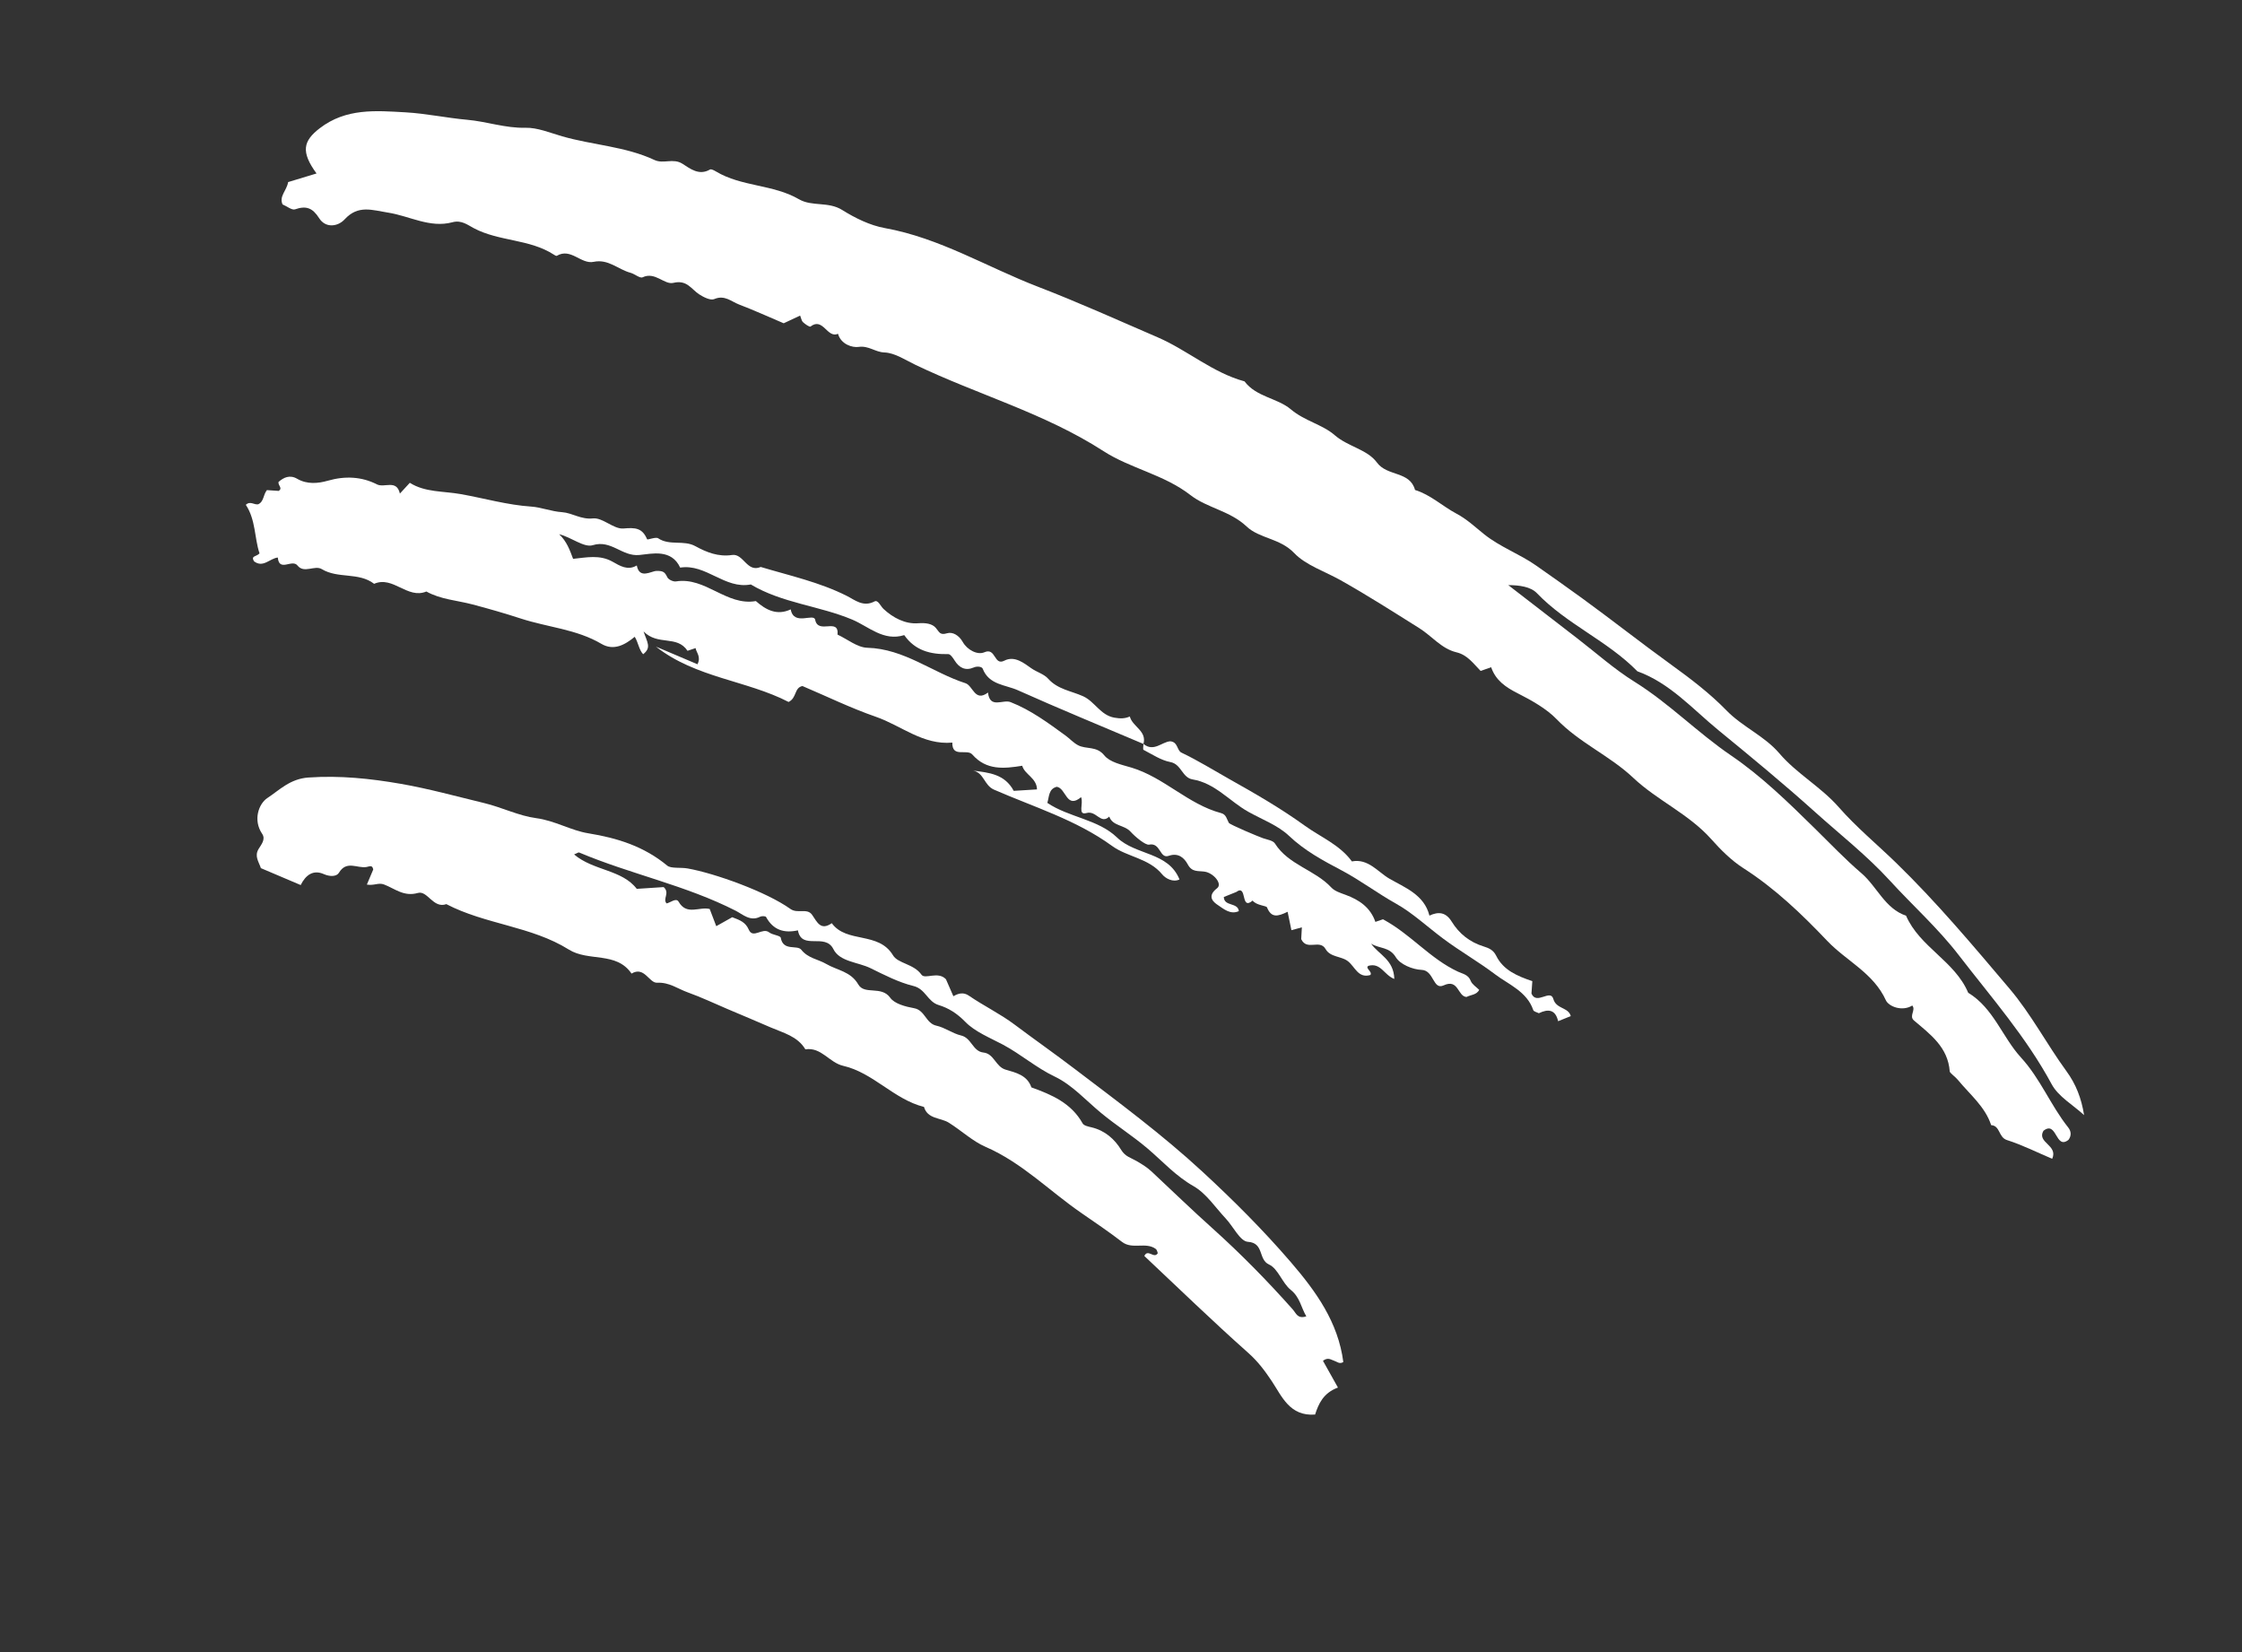 <svg width="76" height="56" viewBox="0 0 76 56" fill="none" xmlns="http://www.w3.org/2000/svg">
<rect x="0" y="0" width="76" height="56" fill="#333333" stroke="none"/>
<path fill-rule="evenodd" clip-rule="evenodd" d="M70.647 37.798C70.274 37.453 69.776 37.175 69.548 36.751C68.686 35.151 67.499 33.804 66.401 32.379C65.693 31.458 64.835 30.695 64.061 29.847C63.289 29.002 62.375 28.287 61.52 27.518C60.457 26.562 59.349 25.649 58.247 24.747C57.384 24.041 56.608 23.151 55.504 22.754C54.49 21.718 53.105 21.158 52.097 20.105C51.888 19.887 51.505 19.835 51.128 19.833C51.912 20.438 52.695 21.044 53.48 21.649C54.12 22.142 54.727 22.687 55.41 23.111C56.582 23.842 57.544 24.835 58.684 25.611C59.714 26.312 60.626 27.203 61.52 28.082C62.039 28.592 62.559 29.137 63.096 29.596C63.631 30.054 63.894 30.797 64.612 31.039C65.074 32.103 66.267 32.578 66.718 33.65C67.579 34.173 67.876 35.156 68.506 35.844C69.171 36.57 69.513 37.469 70.108 38.216C70.203 38.334 70.23 38.487 70.118 38.637C69.671 38.988 69.732 37.967 69.269 38.33C69.035 38.735 69.776 38.81 69.566 39.279C69.06 39.065 68.56 38.812 68.033 38.644C67.742 38.552 67.808 38.158 67.497 38.138C67.289 37.506 66.776 37.1 66.374 36.61C66.281 36.496 66.097 36.371 66.093 36.318C66.032 35.492 65.432 35.06 64.881 34.591C64.701 34.437 64.953 34.242 64.824 34.084C64.47 34.3 64.021 34.11 63.929 33.908C63.508 32.98 62.59 32.575 61.943 31.895C61.08 30.987 60.166 30.111 59.095 29.426C58.685 29.163 58.321 28.795 58.012 28.448C57.243 27.585 56.18 27.134 55.365 26.366C54.568 25.613 53.543 25.184 52.77 24.381C52.427 24.024 51.918 23.739 51.443 23.498C51.037 23.292 50.7 23.061 50.548 22.617C50.443 22.654 50.34 22.691 50.191 22.742C49.958 22.509 49.75 22.2 49.372 22.111C48.863 21.99 48.535 21.557 48.111 21.292C47.228 20.739 46.357 20.18 45.445 19.668C44.912 19.369 44.26 19.156 43.87 18.746C43.386 18.239 42.695 18.26 42.255 17.844C41.695 17.314 40.915 17.218 40.355 16.782C39.453 16.082 38.323 15.884 37.405 15.291C35.411 14.002 33.129 13.375 31.019 12.36C30.68 12.197 30.331 11.96 29.979 11.947C29.67 11.937 29.446 11.709 29.106 11.759C28.892 11.79 28.508 11.672 28.407 11.315C28.036 11.479 27.902 10.739 27.474 11.069C27.443 11.092 27.292 10.988 27.219 10.919C27.17 10.872 27.159 10.784 27.123 10.697C26.956 10.775 26.788 10.854 26.566 10.958C26.078 10.751 25.571 10.519 25.051 10.321C24.788 10.22 24.561 9.987 24.212 10.138C24.087 10.192 23.853 10.075 23.704 9.979C23.432 9.804 23.291 9.476 22.826 9.588C22.52 9.662 22.207 9.197 21.784 9.399C21.694 9.443 21.518 9.286 21.375 9.247C20.956 9.135 20.62 8.77 20.126 8.875C19.692 8.966 19.352 8.389 18.875 8.671C18.855 8.683 18.805 8.65 18.773 8.63C17.949 8.097 16.919 8.188 16.064 7.736C15.85 7.623 15.641 7.451 15.338 7.533C14.573 7.74 13.882 7.319 13.155 7.207C12.617 7.123 12.143 6.935 11.684 7.434C11.453 7.685 11.038 7.741 10.819 7.396C10.596 7.045 10.378 6.965 10 7.096C9.896 7.132 9.73 6.993 9.578 6.929C9.453 6.651 9.721 6.461 9.767 6.172C10.069 6.081 10.388 5.983 10.73 5.88C10.192 5.144 10.276 4.78 10.836 4.349C11.731 3.659 12.744 3.751 13.752 3.808C14.449 3.848 15.139 3.998 15.836 4.06C16.5 4.119 17.13 4.348 17.817 4.331C18.214 4.321 18.657 4.505 19.055 4.62C20.092 4.919 21.197 4.961 22.185 5.423C22.495 5.568 22.815 5.348 23.136 5.552C23.391 5.714 23.695 5.964 24.067 5.746C24.108 5.722 24.208 5.775 24.27 5.812C25.137 6.333 26.207 6.245 27.082 6.753C27.525 7.011 28.078 6.823 28.546 7.116C28.987 7.391 29.489 7.64 29.994 7.731C31.856 8.066 33.458 9.054 35.187 9.72C36.556 10.247 37.895 10.851 39.242 11.433C40.254 11.87 41.102 12.632 42.187 12.927C42.587 13.46 43.304 13.491 43.757 13.875C44.224 14.271 44.826 14.386 45.246 14.752C45.696 15.143 46.349 15.232 46.675 15.677C47.026 16.157 47.793 15.96 47.967 16.608C48.497 16.772 48.899 17.16 49.368 17.409C49.733 17.602 50.01 17.87 50.311 18.11C50.854 18.544 51.51 18.776 52.066 19.166C52.588 19.531 53.11 19.9 53.623 20.272C54.646 21.016 55.64 21.801 56.669 22.544C57.313 23.009 57.966 23.507 58.522 24.079C59.069 24.642 59.81 24.942 60.316 25.535C60.909 26.229 61.726 26.671 62.33 27.36C62.925 28.039 63.628 28.619 64.276 29.248C65.655 30.588 66.883 32.053 68.121 33.514C68.855 34.381 69.381 35.393 70.047 36.306C70.37 36.748 70.555 37.222 70.647 37.798Z" fill="white"/>
<path fill-rule="evenodd" clip-rule="evenodd" d="M24.822 31.09C25.095 31.192 25.274 31.264 25.382 31.511C25.524 31.839 25.847 31.425 26.073 31.604C26.187 31.694 26.453 31.708 26.467 31.789C26.548 32.252 27.023 32.019 27.16 32.191C27.398 32.489 27.732 32.512 28.009 32.675C28.378 32.892 28.837 32.923 29.095 33.37C29.305 33.734 29.878 33.401 30.176 33.819C30.325 34.028 30.699 34.122 30.988 34.175C31.361 34.244 31.382 34.689 31.743 34.767C32.032 34.83 32.29 35.032 32.579 35.099C32.935 35.181 32.971 35.638 33.337 35.677C33.703 35.717 33.746 36.16 34.094 36.259C34.431 36.357 34.823 36.444 34.962 36.858C35.652 37.107 36.314 37.389 36.699 38.079C36.742 38.157 36.895 38.187 37.003 38.213C37.453 38.319 37.787 38.614 38.006 38.977C38.146 39.208 38.34 39.245 38.524 39.353C38.706 39.46 38.876 39.559 39.044 39.717C39.73 40.359 40.407 41.014 41.103 41.638C42.066 42.503 42.964 43.419 43.819 44.381C43.942 44.52 43.981 44.713 44.282 44.62C44.101 44.314 44.069 43.975 43.754 43.722C43.462 43.487 43.327 43.002 43.016 42.861C42.645 42.693 42.858 42.129 42.302 42.093C42.036 42.075 41.808 41.578 41.553 41.306C41.196 40.926 40.89 40.451 40.455 40.204C39.855 39.863 39.408 39.362 38.905 38.934C38.397 38.502 37.833 38.146 37.321 37.722C36.81 37.299 36.342 36.773 35.755 36.493C35.125 36.193 34.606 35.734 33.995 35.408C33.567 35.18 33.048 34.974 32.721 34.636C32.443 34.351 32.154 34.169 31.821 34.068C31.443 33.955 31.374 33.521 30.966 33.422C30.46 33.298 29.981 33.049 29.51 32.818C29.08 32.608 28.465 32.603 28.25 32.171C27.969 31.608 27.176 32.227 27.048 31.535C26.581 31.64 26.209 31.526 25.968 31.082C25.95 31.051 25.822 31.045 25.768 31.073C25.431 31.245 25.18 30.994 24.939 30.871C23.245 30.006 21.371 29.631 19.631 28.896C19.607 28.886 19.563 28.922 19.461 28.963C20.119 29.52 21.083 29.471 21.585 30.129C21.921 30.107 22.234 30.087 22.497 30.069C22.721 30.27 22.45 30.468 22.597 30.623C22.736 30.592 22.921 30.421 23.004 30.565C23.279 31.044 23.707 30.722 24.058 30.812C24.123 30.984 24.19 31.159 24.28 31.394C24.482 31.28 24.677 31.171 24.822 31.09ZM12.436 29.984L12.652 29.474C12.623 29.309 12.531 29.368 12.425 29.388C12.114 29.444 11.749 29.15 11.489 29.584C11.408 29.719 11.179 29.719 10.977 29.629C10.613 29.468 10.358 29.666 10.193 30L8.844 29.427C8.769 29.203 8.618 29.022 8.767 28.775C8.854 28.63 9.015 28.451 8.886 28.262C8.568 27.793 8.773 27.241 9.064 27.05C9.474 26.781 9.831 26.398 10.456 26.355C11.524 26.281 12.557 26.39 13.586 26.569C14.536 26.734 15.471 26.994 16.409 27.22C17.015 27.366 17.582 27.654 18.174 27.732C18.81 27.816 19.349 28.15 19.944 28.246C20.936 28.407 21.833 28.691 22.619 29.342C22.744 29.446 23.07 29.396 23.308 29.437C24.23 29.6 25.98 30.228 26.794 30.81C27.038 30.984 27.361 30.766 27.53 31.011C27.704 31.264 27.821 31.554 28.196 31.293C28.702 31.987 29.778 31.561 30.271 32.381C30.44 32.664 30.973 32.666 31.236 33.038C31.357 33.209 31.795 32.906 32.066 33.193C32.14 33.362 32.228 33.563 32.318 33.769C32.491 33.665 32.664 33.627 32.842 33.749C33.346 34.094 33.909 34.367 34.386 34.725C35.059 35.23 35.751 35.715 36.421 36.225C37.901 37.35 39.391 38.45 40.762 39.717C41.815 40.69 42.818 41.692 43.754 42.779C44.622 43.788 45.36 44.821 45.536 46.167C45.407 46.252 45.317 46.151 45.215 46.12C45.113 46.09 45.019 45.996 44.846 46.126C44.995 46.394 45.156 46.679 45.354 47.033C44.853 47.219 44.698 47.586 44.579 47.948C43.719 48.014 43.454 47.331 43.112 46.817C42.873 46.458 42.635 46.142 42.304 45.849C41.107 44.786 39.958 43.669 38.791 42.573C38.912 42.315 39.121 42.687 39.247 42.478C39.233 42.447 39.224 42.368 39.181 42.336C38.839 42.083 38.389 42.367 38.035 42.096C37.587 41.752 37.117 41.434 36.652 41.113C35.571 40.369 34.646 39.411 33.409 38.874C32.968 38.683 32.587 38.32 32.163 38.055C31.884 37.88 31.443 37.938 31.322 37.521C30.3 37.265 29.603 36.36 28.581 36.127C28.108 36.018 27.842 35.485 27.301 35.569C27.034 35.123 26.554 35.012 26.123 34.825C25.64 34.614 25.154 34.412 24.669 34.206C24.218 34.014 23.774 33.803 23.314 33.638C22.976 33.518 22.691 33.29 22.274 33.311C22.003 33.324 21.844 32.739 21.408 33.001C20.891 32.244 19.953 32.607 19.281 32.186C18.014 31.393 16.451 31.336 15.131 30.647C14.684 30.808 14.493 30.175 14.166 30.268C13.688 30.404 13.382 30.119 13.019 29.981C12.827 29.908 12.684 30.027 12.436 29.984Z" fill="white"/>
<path fill-rule="evenodd" clip-rule="evenodd" d="M38.761 25.217C37.34 24.613 35.912 24.028 34.504 23.397C34.086 23.209 33.525 23.219 33.312 22.666C33.286 22.599 33.133 22.571 33.008 22.625C32.727 22.746 32.517 22.639 32.359 22.387C32.305 22.3 32.215 22.17 32.144 22.172C31.543 22.186 31.017 22.052 30.652 21.528C29.952 21.748 29.448 21.238 28.891 21.003C27.767 20.531 26.514 20.446 25.451 19.811C24.567 19.981 23.933 19.1 23.057 19.24C22.759 18.598 22.102 18.77 21.673 18.812C21.084 18.871 20.722 18.285 20.093 18.48C19.799 18.572 19.363 18.208 18.954 18.108C19.213 18.351 19.317 18.649 19.427 18.943C19.88 18.897 20.328 18.793 20.767 19.041C21.012 19.179 21.279 19.351 21.586 19.167C21.675 19.645 22.076 19.355 22.256 19.352C22.493 19.348 22.537 19.397 22.623 19.57C22.662 19.648 22.823 19.722 22.914 19.708C23.915 19.546 24.624 20.549 25.622 20.374C25.966 20.676 26.335 20.875 26.804 20.656C26.908 21.231 27.586 20.77 27.633 21.008C27.732 21.52 28.447 20.919 28.391 21.511C28.728 21.667 29.062 21.948 29.403 21.957C30.655 21.992 31.608 22.797 32.727 23.158C32.984 23.241 33.045 23.812 33.491 23.475C33.555 24.039 33.998 23.697 34.256 23.799C34.945 24.068 35.538 24.509 36.128 24.939C36.26 25.035 36.381 25.173 36.541 25.259C36.821 25.408 37.17 25.276 37.434 25.605C37.621 25.838 38.025 25.921 38.347 26.017C39.458 26.348 40.27 27.262 41.393 27.561C41.569 27.607 41.584 27.766 41.655 27.891C41.69 27.953 42.667 28.362 42.813 28.412C42.955 28.461 43.153 28.488 43.219 28.593C43.68 29.321 44.573 29.483 45.13 30.084C45.247 30.21 45.446 30.27 45.617 30.333C46.079 30.504 46.455 30.76 46.623 31.249C46.727 31.213 46.83 31.177 46.879 31.16C47.818 31.662 48.477 32.497 49.423 32.936C49.584 33.011 49.773 33.033 49.855 33.248C49.9 33.367 50.04 33.45 50.143 33.554C50.05 33.726 49.857 33.718 49.711 33.794C49.407 33.771 49.446 33.166 48.939 33.4C48.569 33.572 48.616 32.891 48.188 32.875C47.884 32.864 47.462 32.688 47.318 32.449C47.1 32.086 46.754 32.161 46.478 31.986C46.731 32.355 47.246 32.521 47.265 33.183C46.912 33.046 46.81 32.625 46.389 32.737C46.255 32.814 46.532 32.931 46.454 33.049C46.041 33.17 45.935 32.775 45.698 32.586C45.47 32.404 45.096 32.454 44.934 32.168C44.738 31.824 44.3 32.244 44.109 31.833C44.114 31.747 44.121 31.608 44.131 31.434C44.029 31.461 43.938 31.486 43.777 31.53C43.736 31.334 43.692 31.124 43.648 30.906C43.31 31.07 43.097 31.12 42.95 30.758C42.925 30.695 42.593 30.695 42.462 30.527C42.037 30.886 42.293 29.952 41.907 30.235C41.768 30.291 41.628 30.347 41.485 30.405C41.495 30.736 41.96 30.578 41.995 30.884C41.709 31.013 41.482 30.81 41.291 30.683C41.176 30.606 40.871 30.404 41.258 30.107C41.448 29.962 41.138 29.588 40.831 29.545C40.607 29.514 40.409 29.569 40.265 29.303C40.145 29.08 39.947 28.895 39.616 29.01C39.305 29.118 39.349 28.55 38.952 28.63C38.83 28.655 38.484 28.367 38.324 28.191C38.109 27.953 37.719 28.009 37.602 27.679C37.314 27.959 37.163 27.465 36.834 27.558C36.517 27.647 36.738 27.235 36.647 27.021C36.147 27.438 36.143 26.718 35.823 26.669C35.546 26.741 35.569 26.991 35.503 27.215C36.239 27.711 37.222 27.768 37.867 28.389C38.503 29.001 39.601 28.869 39.983 29.81C39.76 29.92 39.504 29.77 39.399 29.641C38.946 29.087 38.217 29.053 37.697 28.674C36.477 27.787 35.049 27.358 33.697 26.767C33.357 26.619 33.36 26.198 32.989 26.121C33.526 26.191 34.057 26.236 34.364 26.807C34.615 26.791 34.885 26.774 35.152 26.758C35.146 26.369 34.731 26.253 34.652 25.956C34.033 26.057 33.434 26.116 32.962 25.577C32.779 25.366 32.271 25.706 32.282 25.171C31.29 25.263 30.551 24.594 29.689 24.296C28.839 24.001 28.024 23.603 27.201 23.254C26.918 23.312 27.016 23.654 26.732 23.794C25.315 23.061 23.59 22.98 22.236 21.919L23.644 22.516C23.771 22.257 23.606 22.126 23.579 21.968C23.478 22.002 23.377 22.036 23.306 22.06C22.944 21.516 22.303 21.9 21.816 21.403C21.94 21.78 22.091 21.947 21.802 22.176C21.657 22.023 21.635 21.77 21.516 21.585C21.181 21.863 20.802 22.068 20.388 21.825C19.546 21.328 18.569 21.263 17.666 20.97C17.128 20.795 16.566 20.632 16.009 20.486C15.488 20.349 14.938 20.32 14.453 20.05C13.81 20.319 13.326 19.507 12.682 19.789C12.159 19.386 11.459 19.624 10.908 19.291C10.668 19.146 10.307 19.451 10.085 19.169C9.902 18.937 9.464 19.404 9.417 18.898C9.144 18.928 8.915 19.264 8.608 19.023C8.498 18.83 8.693 18.875 8.798 18.757C8.622 18.241 8.674 17.624 8.333 17.112C8.479 16.971 8.613 17.116 8.748 17.095C8.949 17.007 8.916 16.777 9.048 16.613C9.169 16.621 9.308 16.631 9.449 16.64C9.591 16.543 9.424 16.463 9.44 16.338C9.614 16.184 9.823 16.083 10.074 16.229C10.412 16.426 10.788 16.387 11.114 16.294C11.699 16.126 12.264 16.156 12.776 16.418C13.032 16.548 13.443 16.238 13.556 16.73C13.66 16.617 13.754 16.515 13.892 16.365C14.407 16.692 15.025 16.643 15.616 16.748C16.414 16.889 17.191 17.117 18.013 17.172C18.347 17.195 18.689 17.337 19.055 17.361C19.398 17.385 19.691 17.616 20.101 17.572C20.43 17.537 20.802 17.943 21.134 17.914C21.533 17.879 21.772 17.892 21.935 18.278C21.949 18.312 22.227 18.189 22.311 18.246C22.7 18.507 23.174 18.295 23.571 18.513C23.952 18.722 24.353 18.882 24.818 18.812C25.205 18.755 25.32 19.42 25.788 19.218C26.771 19.513 27.777 19.731 28.706 20.199C28.983 20.339 29.263 20.588 29.645 20.386C29.764 20.323 29.849 20.547 29.949 20.64C30.273 20.942 30.687 21.16 31.126 21.126C31.377 21.107 31.601 21.139 31.724 21.285C31.846 21.429 31.86 21.539 32.106 21.465C32.29 21.41 32.508 21.532 32.636 21.761C32.79 22.032 33.135 22.212 33.37 22.109C33.762 21.937 33.689 22.578 34.046 22.394C34.394 22.214 34.715 22.481 34.961 22.653C35.148 22.784 35.388 22.845 35.534 23.009C35.854 23.368 36.316 23.42 36.715 23.6C37.115 23.781 37.3 24.244 37.78 24.327C37.975 24.361 38.131 24.361 38.299 24.287C38.387 24.633 38.884 24.771 38.761 25.217Z" fill="white"/>
<path fill-rule="evenodd" clip-rule="evenodd" d="M38.761 25.215C39.106 25.504 39.387 25.145 39.668 25.127C39.937 25.149 39.891 25.438 40.05 25.512C40.606 25.776 41.128 26.102 41.66 26.401C42.541 26.896 43.4 27.389 44.225 27.984C44.769 28.377 45.412 28.631 45.827 29.199C46.377 29.092 46.708 29.556 47.09 29.779C47.609 30.081 48.279 30.322 48.455 31.036C48.767 30.89 49.015 30.922 49.211 31.241C49.464 31.651 49.823 31.936 50.293 32.081C50.461 32.134 50.619 32.195 50.718 32.396C50.958 32.886 51.436 33.085 51.943 33.258C51.933 33.401 51.924 33.54 51.914 33.678C52.087 34.082 52.556 33.508 52.656 33.863C52.753 34.209 53.168 34.137 53.246 34.442C53.101 34.501 52.962 34.557 52.818 34.615C52.728 34.217 52.482 34.191 52.164 34.345C52.097 34.31 51.992 34.289 51.975 34.239C51.762 33.608 51.134 33.369 50.683 33.027C50.125 32.605 49.497 32.245 48.925 31.819C48.391 31.421 47.878 30.941 47.327 30.633C46.694 30.28 46.112 29.837 45.468 29.497C44.857 29.174 44.225 28.837 43.694 28.331C43.32 27.975 42.773 27.774 42.311 27.514C41.68 27.159 41.186 26.544 40.43 26.42C40.067 26.36 40.053 25.903 39.673 25.831C39.355 25.771 39.061 25.571 38.764 25.418C38.736 25.404 38.761 25.286 38.761 25.215Z" fill="white"/>
</svg>
